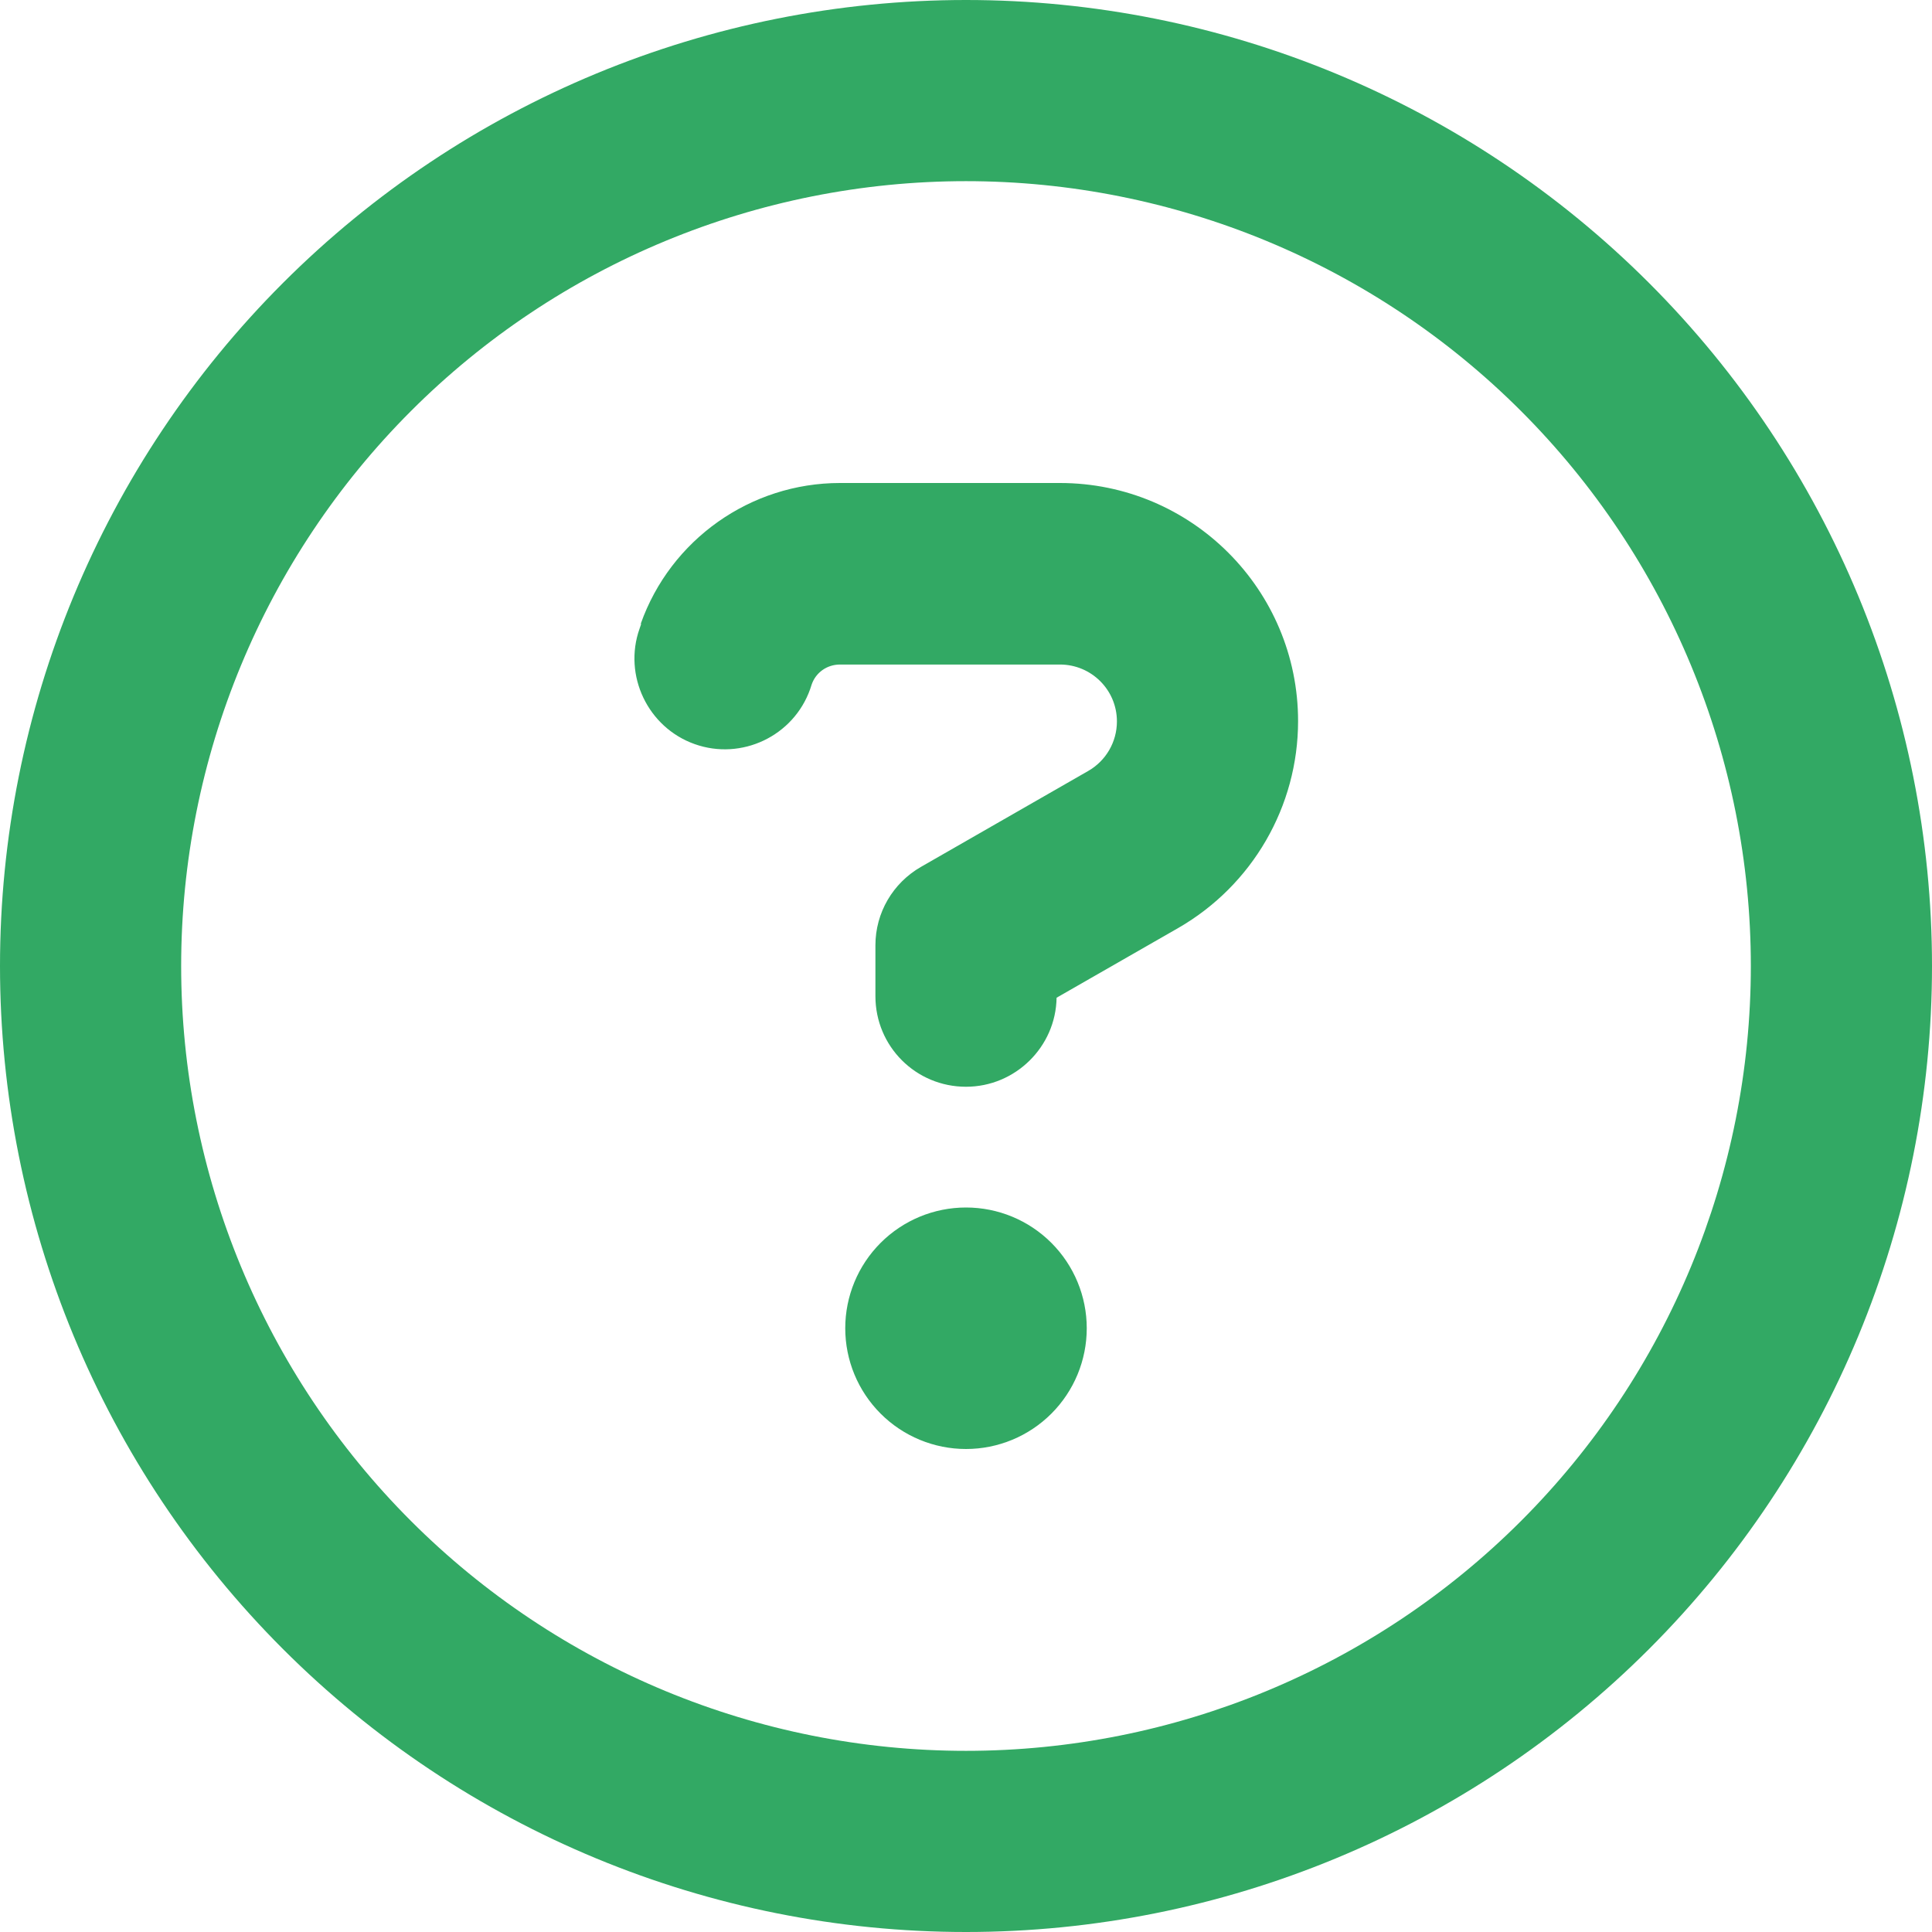 <svg width="26" height="26" viewBox="0 0 26 26" fill="none" xmlns="http://www.w3.org/2000/svg">
<path d="M23.562 13C23.562 10.199 22.45 7.512 20.469 5.531C18.488 3.55 15.801 2.438 13 2.438C10.199 2.438 7.512 3.55 5.531 5.531C3.55 7.512 2.438 10.199 2.438 13C2.438 15.801 3.55 18.488 5.531 20.469C7.512 22.45 10.199 23.562 13 23.562C15.801 23.562 18.488 22.45 20.469 20.469C22.45 18.488 23.562 15.801 23.562 13ZM0 13C0 9.552 1.37 6.246 3.808 3.808C6.246 1.37 9.552 0 13 0C16.448 0 19.754 1.37 22.192 3.808C24.63 6.246 26 9.552 26 13C26 16.448 24.63 19.754 22.192 22.192C19.754 24.63 16.448 26 13 26C9.552 26 6.246 24.63 3.808 22.192C1.37 19.754 0 16.448 0 13ZM8.623 8.394C9.024 7.262 10.1 6.5 11.304 6.5H14.264C16.037 6.5 17.469 7.937 17.469 9.704C17.469 10.852 16.854 11.913 15.859 12.487L14.219 13.427C14.209 14.087 13.665 14.625 13 14.625C12.325 14.625 11.781 14.082 11.781 13.406V12.721C11.781 12.284 12.015 11.883 12.396 11.665L14.645 10.375C14.884 10.238 15.031 9.984 15.031 9.709C15.031 9.283 14.686 8.943 14.264 8.943H11.304C11.131 8.943 10.979 9.049 10.923 9.212L10.903 9.273C10.679 9.907 9.979 10.238 9.349 10.014C8.719 9.791 8.384 9.09 8.607 8.46L8.628 8.399L8.623 8.394ZM11.375 17.875C11.375 17.444 11.546 17.031 11.851 16.726C12.156 16.421 12.569 16.25 13 16.25C13.431 16.25 13.844 16.421 14.149 16.726C14.454 17.031 14.625 17.444 14.625 17.875C14.625 18.306 14.454 18.719 14.149 19.024C13.844 19.329 13.431 19.5 13 19.5C12.569 19.5 12.156 19.329 11.851 19.024C11.546 18.719 11.375 18.306 11.375 17.875Z" fill="#32A964"/>
</svg>
